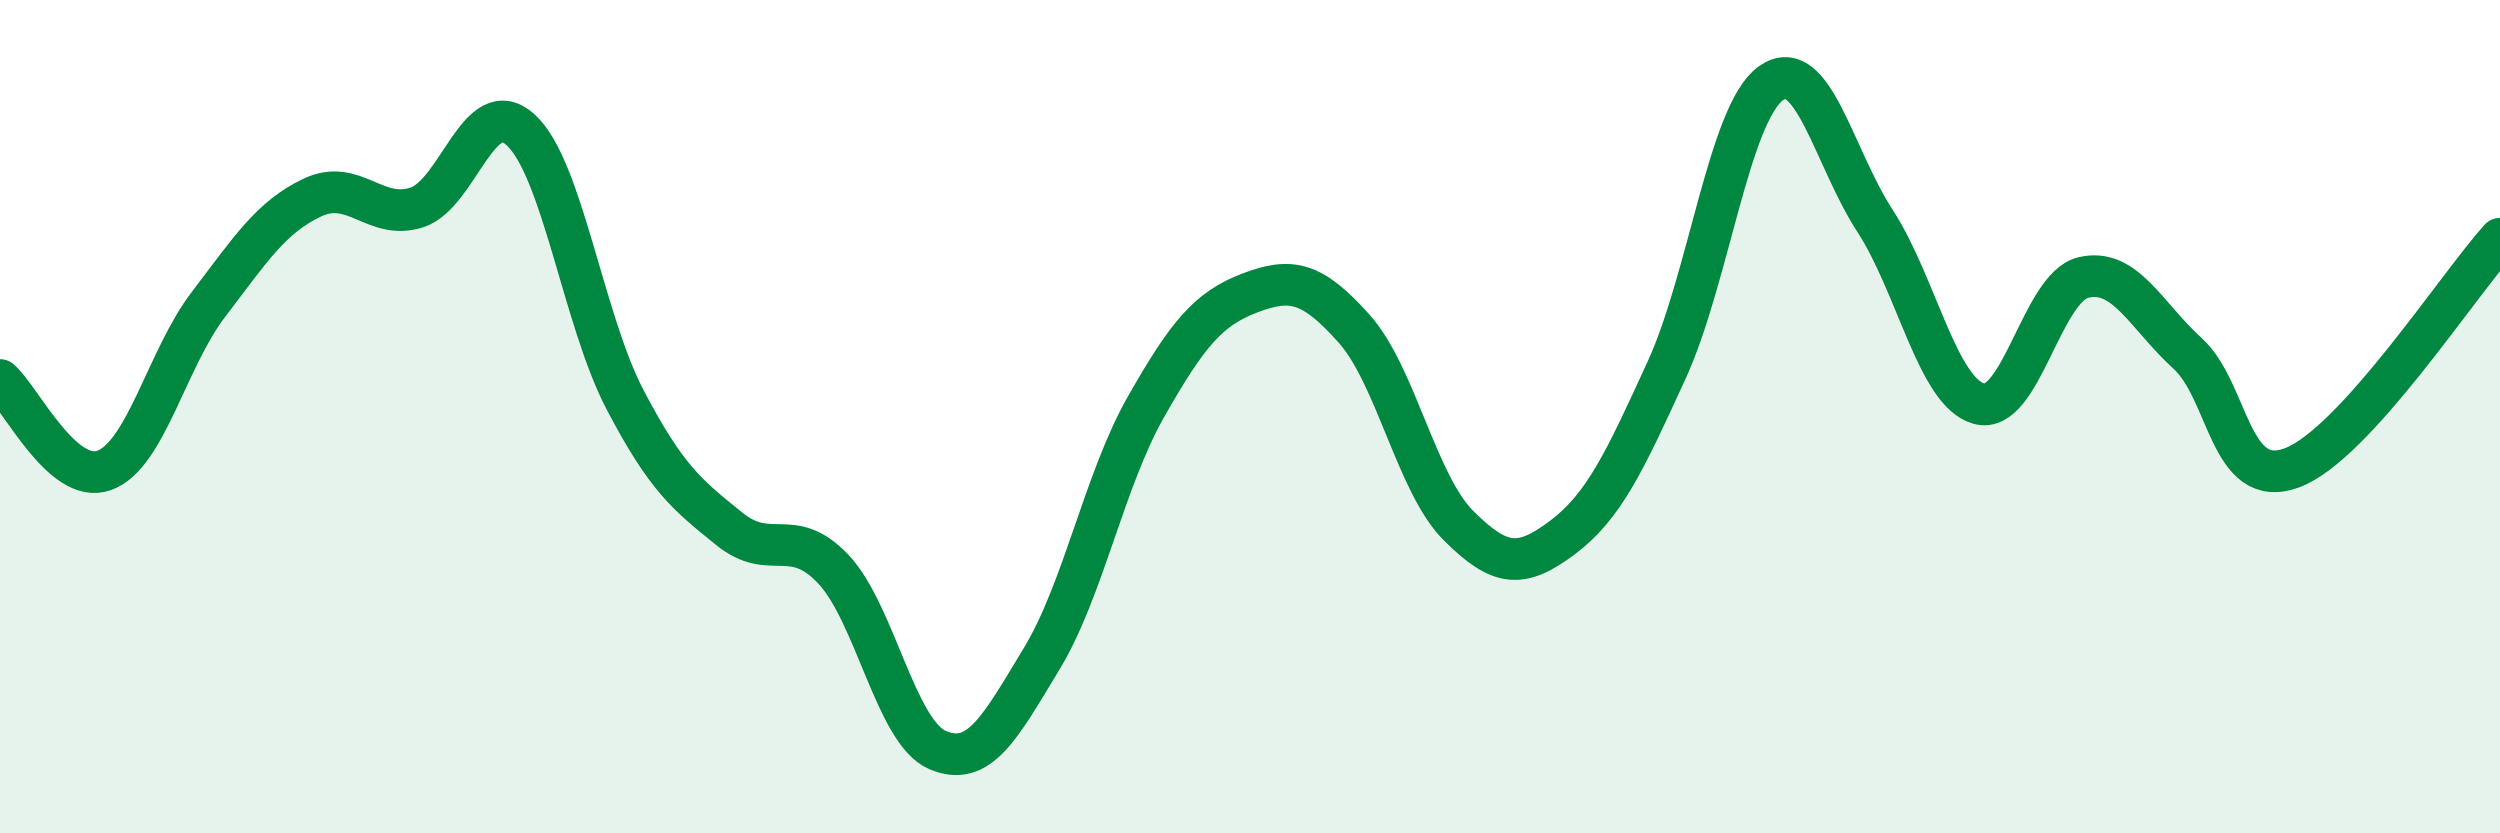 
    <svg width="60" height="20" viewBox="0 0 60 20" xmlns="http://www.w3.org/2000/svg">
      <path
        d="M 0,9.12 C 0.5,9.55 1.5,11.65 2.5,11.29 C 3.5,10.93 4,8.62 5,7.31 C 6,6 6.5,5.21 7.5,4.74 C 8.5,4.27 9,5.3 10,4.98 C 11,4.66 11.5,2.2 12.5,3.12 C 13.5,4.04 14,7.68 15,9.59 C 16,11.5 16.5,11.88 17.5,12.69 C 18.5,13.5 19,12.6 20,13.66 C 21,14.72 21.5,17.57 22.5,18 C 23.5,18.43 24,17.46 25,15.81 C 26,14.16 26.5,11.53 27.5,9.77 C 28.5,8.01 29,7.41 30,7.03 C 31,6.65 31.5,6.77 32.5,7.89 C 33.5,9.01 34,11.61 35,12.61 C 36,13.61 36.5,13.65 37.5,12.9 C 38.5,12.15 39,11.06 40,8.88 C 41,6.7 41.5,2.72 42.5,2 C 43.5,1.28 44,3.76 45,5.3 C 46,6.84 46.5,9.42 47.5,9.69 C 48.5,9.96 49,6.9 50,6.66 C 51,6.42 51.5,7.57 52.5,8.48 C 53.5,9.39 53.5,11.78 55,11.23 C 56.5,10.68 59,6.83 60,5.73L60 20L0 20Z"
        fill="#008740"
        opacity="0.1"
        stroke-linecap="round"
        stroke-linejoin="round"
      />
      <path
        d="M 0,9.12 C 0.5,9.55 1.5,11.65 2.5,11.29 C 3.5,10.93 4,8.62 5,7.31 C 6,6 6.5,5.21 7.5,4.74 C 8.5,4.27 9,5.3 10,4.98 C 11,4.66 11.5,2.2 12.5,3.12 C 13.5,4.04 14,7.68 15,9.59 C 16,11.5 16.5,11.88 17.5,12.69 C 18.5,13.5 19,12.6 20,13.66 C 21,14.72 21.5,17.57 22.5,18 C 23.5,18.43 24,17.46 25,15.81 C 26,14.16 26.5,11.53 27.5,9.77 C 28.5,8.01 29,7.41 30,7.03 C 31,6.65 31.5,6.77 32.5,7.89 C 33.5,9.01 34,11.61 35,12.61 C 36,13.61 36.5,13.65 37.5,12.9 C 38.5,12.15 39,11.06 40,8.88 C 41,6.7 41.5,2.72 42.5,2 C 43.5,1.28 44,3.76 45,5.3 C 46,6.84 46.5,9.42 47.5,9.69 C 48.5,9.96 49,6.9 50,6.66 C 51,6.42 51.5,7.57 52.5,8.48 C 53.5,9.39 53.5,11.78 55,11.23 C 56.5,10.68 59,6.83 60,5.73"
        stroke="#008740"
        stroke-width="1"
        fill="none"
        stroke-linecap="round"
        stroke-linejoin="round"
      />
    </svg>
  